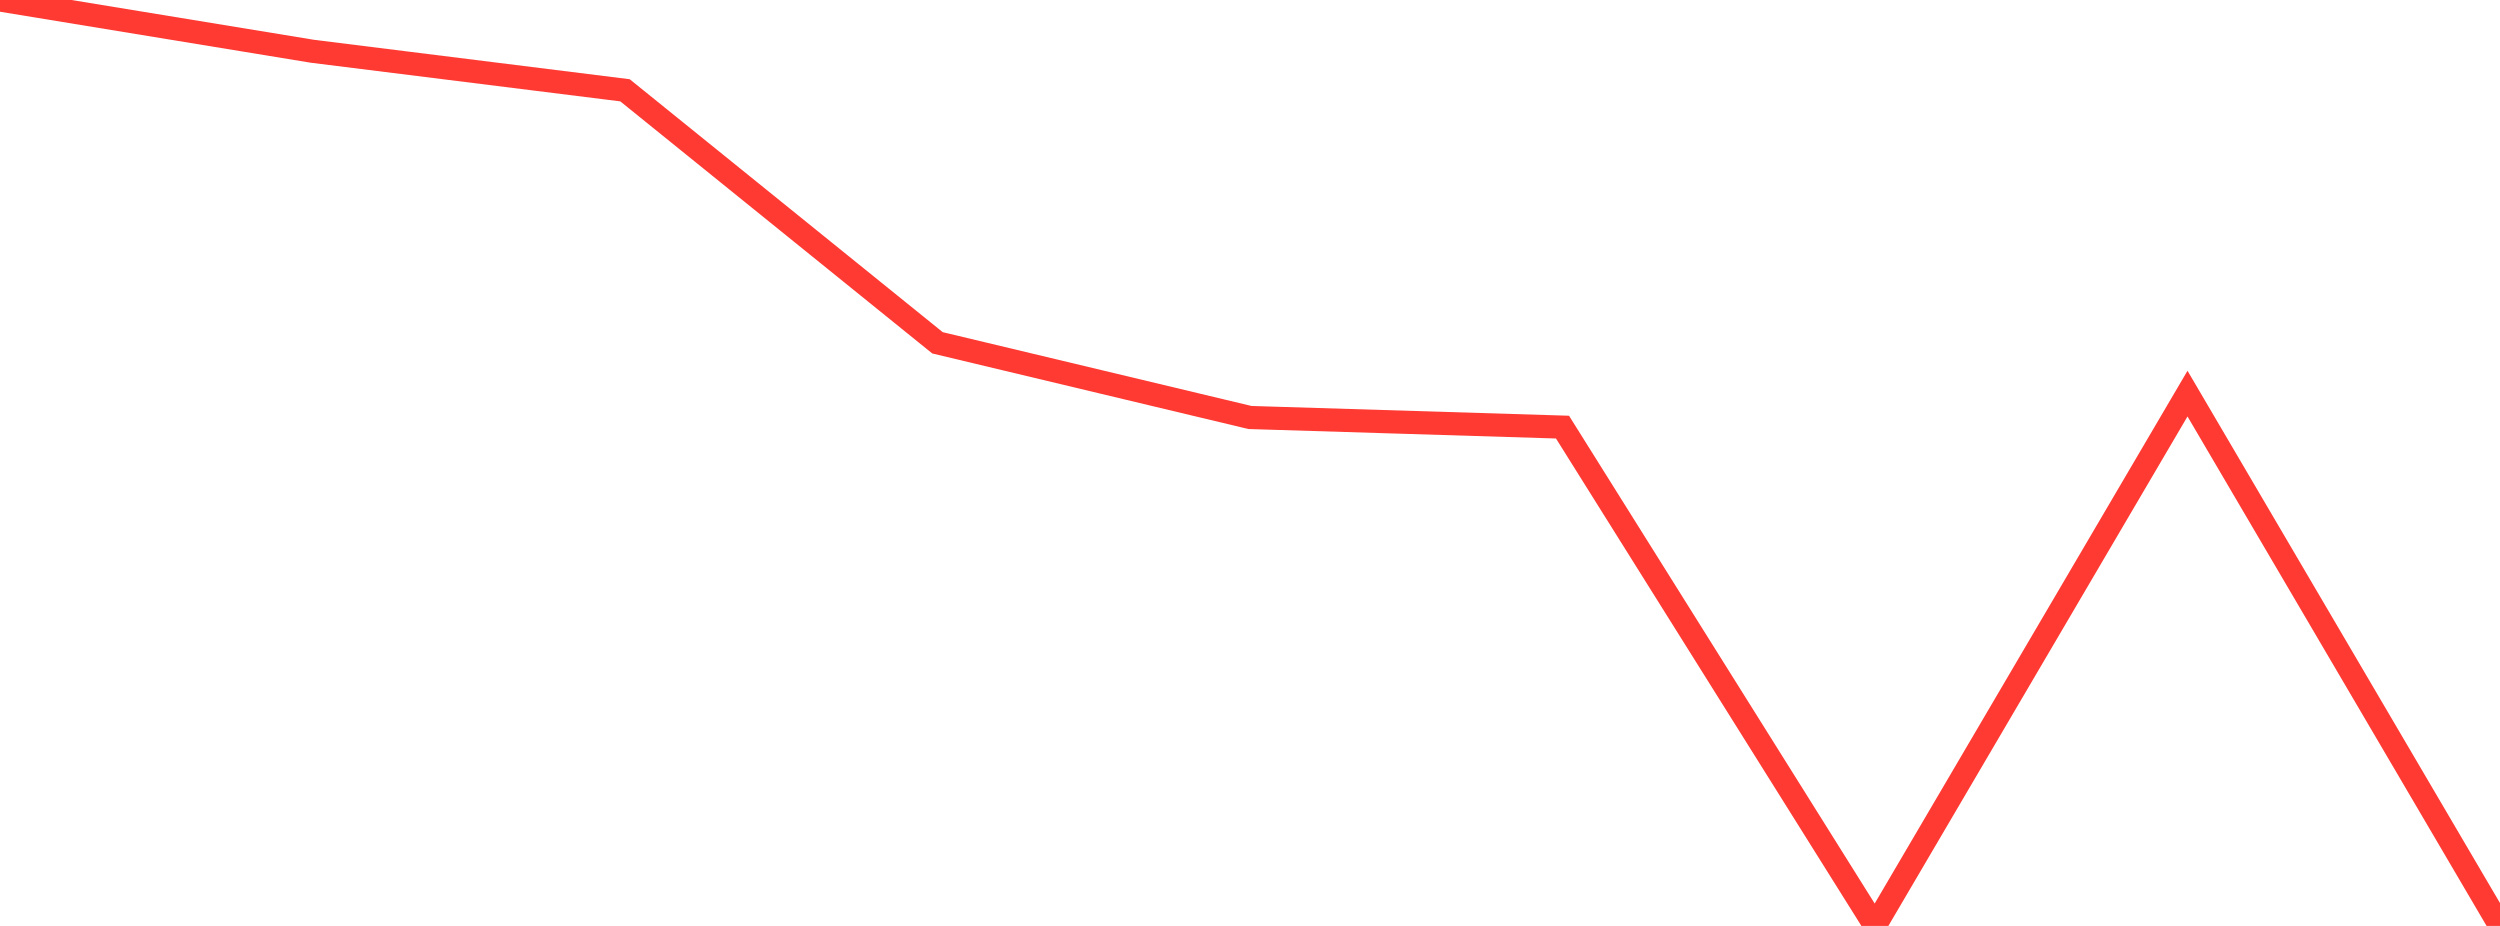 <?xml version="1.0" standalone="no"?>
<!DOCTYPE svg PUBLIC "-//W3C//DTD SVG 1.1//EN" "http://www.w3.org/Graphics/SVG/1.1/DTD/svg11.dtd">

<svg width="135" height="50" viewBox="0 0 135 50" preserveAspectRatio="none" 
  xmlns="http://www.w3.org/2000/svg"
  xmlns:xlink="http://www.w3.org/1999/xlink">


<polyline points="0.0, 0.0 16.875, 2.769 33.75, 4.876 50.625, 18.512 67.5, 22.545 84.375, 23.064 101.25, 49.995 118.125, 21.255 135.0, 50.0" fill="none" stroke="#ff3a33" stroke-width="1.25"/>

</svg>